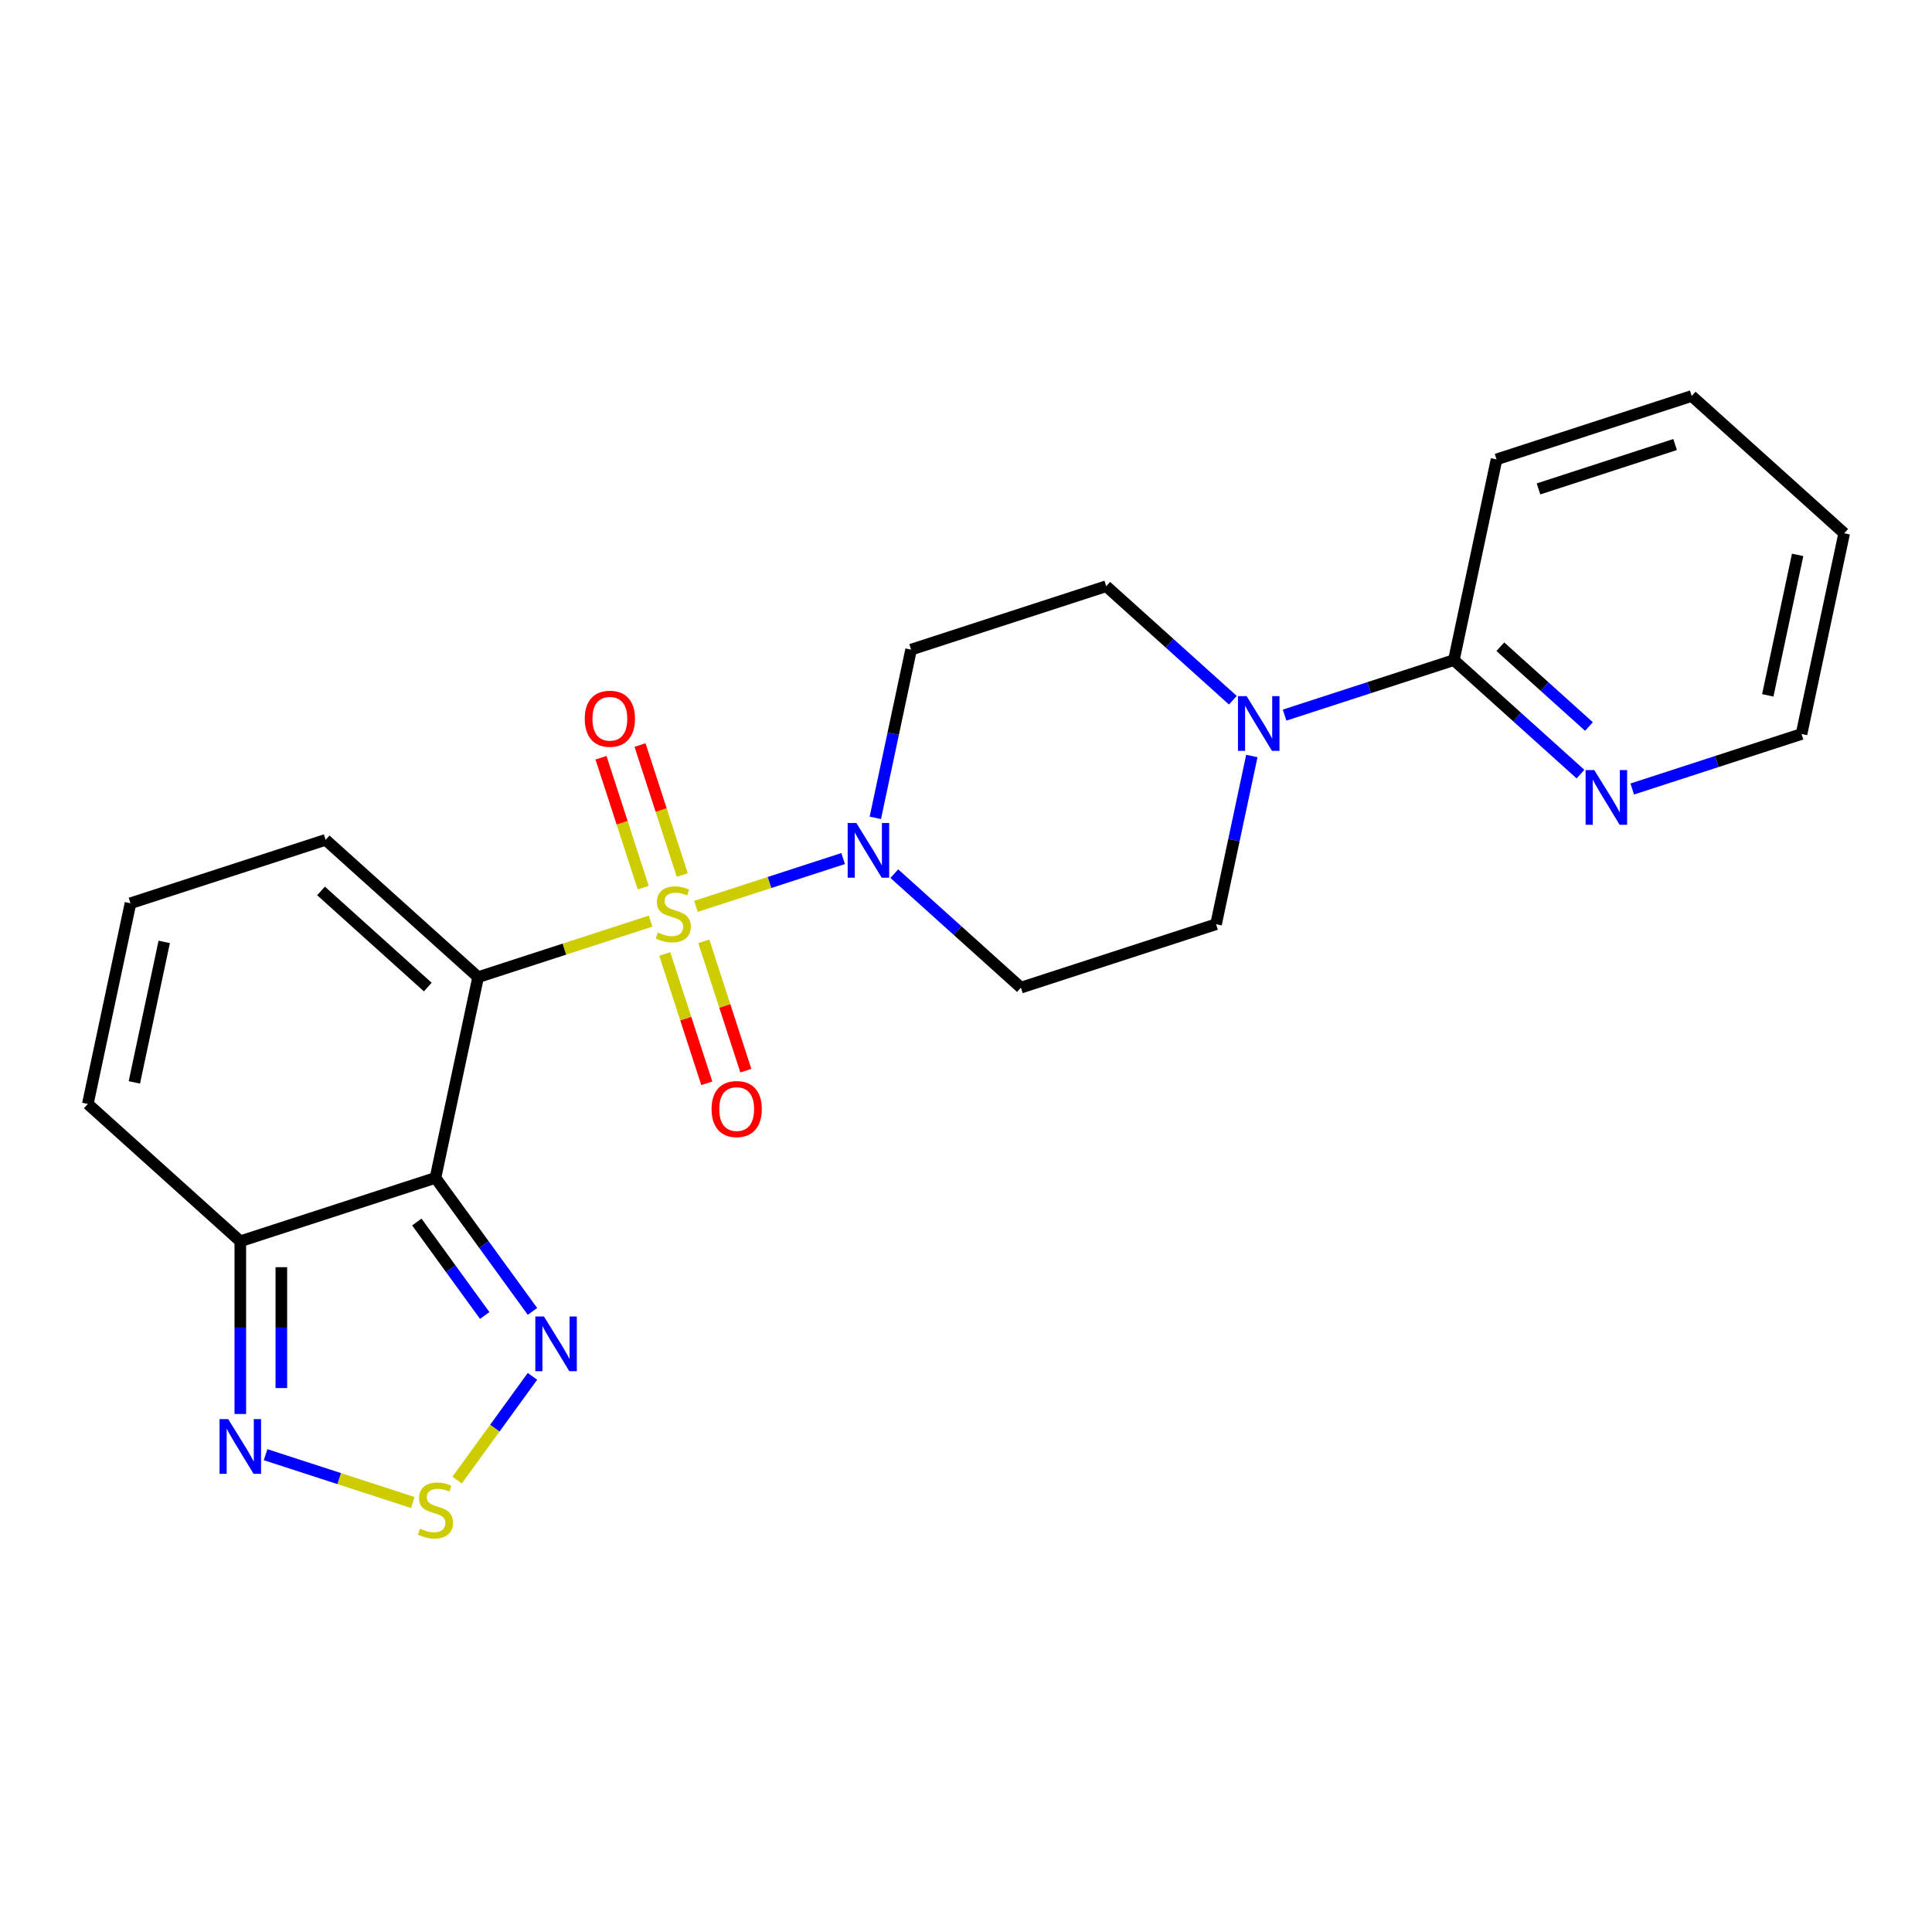 <?xml version='1.0' encoding='iso-8859-1'?>
<svg version='1.1' baseProfile='full'
              xmlns='http://www.w3.org/2000/svg'
                      xmlns:rdkit='http://www.rdkit.org/xml'
                      xmlns:xlink='http://www.w3.org/1999/xlink'
                  xml:space='preserve'
width='1000px' height='1000px' viewBox='0 0 1000 1000'>
<!-- END OF HEADER -->
<rect style='opacity:1.0;fill:#FFFFFF;stroke:none' width='1000' height='1000' x='0' y='0'> </rect>
<path class='bond-0' d='M 336.75,476.765 L 292.112,491.269' style='fill:none;fill-rule:evenodd;stroke:#CCCC00;stroke-width:6px;stroke-linecap:butt;stroke-linejoin:miter;stroke-opacity:1' />
<path class='bond-0' d='M 292.112,491.269 L 247.475,505.773' style='fill:none;fill-rule:evenodd;stroke:#000000;stroke-width:6px;stroke-linecap:butt;stroke-linejoin:miter;stroke-opacity:1' />
<path class='bond-2' d='M 360.22,469.139 L 398.314,456.762' style='fill:none;fill-rule:evenodd;stroke:#CCCC00;stroke-width:6px;stroke-linecap:butt;stroke-linejoin:miter;stroke-opacity:1' />
<path class='bond-2' d='M 398.314,456.762 L 436.408,444.384' style='fill:none;fill-rule:evenodd;stroke:#0000FF;stroke-width:6px;stroke-linecap:butt;stroke-linejoin:miter;stroke-opacity:1' />
<path class='bond-10' d='M 353.135,452.895 L 342.208,419.265' style='fill:none;fill-rule:evenodd;stroke:#CCCC00;stroke-width:6px;stroke-linecap:butt;stroke-linejoin:miter;stroke-opacity:1' />
<path class='bond-10' d='M 342.208,419.265 L 331.281,385.635' style='fill:none;fill-rule:evenodd;stroke:#FF0000;stroke-width:6px;stroke-linecap:butt;stroke-linejoin:miter;stroke-opacity:1' />
<path class='bond-10' d='M 332.933,459.459 L 322.006,425.829' style='fill:none;fill-rule:evenodd;stroke:#CCCC00;stroke-width:6px;stroke-linecap:butt;stroke-linejoin:miter;stroke-opacity:1' />
<path class='bond-10' d='M 322.006,425.829 L 311.079,392.199' style='fill:none;fill-rule:evenodd;stroke:#FF0000;stroke-width:6px;stroke-linecap:butt;stroke-linejoin:miter;stroke-opacity:1' />
<path class='bond-11' d='M 344.081,493.77 L 354.96,527.25' style='fill:none;fill-rule:evenodd;stroke:#CCCC00;stroke-width:6px;stroke-linecap:butt;stroke-linejoin:miter;stroke-opacity:1' />
<path class='bond-11' d='M 354.96,527.25 L 365.838,560.73' style='fill:none;fill-rule:evenodd;stroke:#FF0000;stroke-width:6px;stroke-linecap:butt;stroke-linejoin:miter;stroke-opacity:1' />
<path class='bond-11' d='M 364.283,487.206 L 375.162,520.686' style='fill:none;fill-rule:evenodd;stroke:#CCCC00;stroke-width:6px;stroke-linecap:butt;stroke-linejoin:miter;stroke-opacity:1' />
<path class='bond-11' d='M 375.162,520.686 L 386.04,554.166' style='fill:none;fill-rule:evenodd;stroke:#FF0000;stroke-width:6px;stroke-linecap:butt;stroke-linejoin:miter;stroke-opacity:1' />
<path class='bond-1' d='M 247.475,505.773 L 225.393,609.66' style='fill:none;fill-rule:evenodd;stroke:#000000;stroke-width:6px;stroke-linecap:butt;stroke-linejoin:miter;stroke-opacity:1' />
<path class='bond-9' d='M 247.475,505.773 L 168.547,434.705' style='fill:none;fill-rule:evenodd;stroke:#000000;stroke-width:6px;stroke-linecap:butt;stroke-linejoin:miter;stroke-opacity:1' />
<path class='bond-9' d='M 221.422,510.898 L 166.172,461.151' style='fill:none;fill-rule:evenodd;stroke:#000000;stroke-width:6px;stroke-linecap:butt;stroke-linejoin:miter;stroke-opacity:1' />
<path class='bond-3' d='M 225.393,609.66 L 250.498,644.215' style='fill:none;fill-rule:evenodd;stroke:#000000;stroke-width:6px;stroke-linecap:butt;stroke-linejoin:miter;stroke-opacity:1' />
<path class='bond-3' d='M 250.498,644.215 L 275.604,678.769' style='fill:none;fill-rule:evenodd;stroke:#0000FF;stroke-width:6px;stroke-linecap:butt;stroke-linejoin:miter;stroke-opacity:1' />
<path class='bond-3' d='M 215.74,632.512 L 233.313,656.7' style='fill:none;fill-rule:evenodd;stroke:#000000;stroke-width:6px;stroke-linecap:butt;stroke-linejoin:miter;stroke-opacity:1' />
<path class='bond-3' d='M 233.313,656.7 L 250.887,680.888' style='fill:none;fill-rule:evenodd;stroke:#0000FF;stroke-width:6px;stroke-linecap:butt;stroke-linejoin:miter;stroke-opacity:1' />
<path class='bond-4' d='M 225.393,609.66 L 124.383,642.48' style='fill:none;fill-rule:evenodd;stroke:#000000;stroke-width:6px;stroke-linecap:butt;stroke-linejoin:miter;stroke-opacity:1' />
<path class='bond-12' d='M 462.89,452.193 L 495.657,481.696' style='fill:none;fill-rule:evenodd;stroke:#0000FF;stroke-width:6px;stroke-linecap:butt;stroke-linejoin:miter;stroke-opacity:1' />
<path class='bond-12' d='M 495.657,481.696 L 528.423,511.199' style='fill:none;fill-rule:evenodd;stroke:#000000;stroke-width:6px;stroke-linecap:butt;stroke-linejoin:miter;stroke-opacity:1' />
<path class='bond-13' d='M 453.069,423.317 L 462.323,379.781' style='fill:none;fill-rule:evenodd;stroke:#0000FF;stroke-width:6px;stroke-linecap:butt;stroke-linejoin:miter;stroke-opacity:1' />
<path class='bond-13' d='M 462.323,379.781 L 471.577,336.245' style='fill:none;fill-rule:evenodd;stroke:#000000;stroke-width:6px;stroke-linecap:butt;stroke-linejoin:miter;stroke-opacity:1' />
<path class='bond-5' d='M 275.604,712.399 L 256.106,739.236' style='fill:none;fill-rule:evenodd;stroke:#0000FF;stroke-width:6px;stroke-linecap:butt;stroke-linejoin:miter;stroke-opacity:1' />
<path class='bond-5' d='M 256.106,739.236 L 236.608,766.072' style='fill:none;fill-rule:evenodd;stroke:#CCCC00;stroke-width:6px;stroke-linecap:butt;stroke-linejoin:miter;stroke-opacity:1' />
<path class='bond-6' d='M 124.383,642.48 L 124.383,687.177' style='fill:none;fill-rule:evenodd;stroke:#000000;stroke-width:6px;stroke-linecap:butt;stroke-linejoin:miter;stroke-opacity:1' />
<path class='bond-6' d='M 124.383,687.177 L 124.383,731.873' style='fill:none;fill-rule:evenodd;stroke:#0000FF;stroke-width:6px;stroke-linecap:butt;stroke-linejoin:miter;stroke-opacity:1' />
<path class='bond-6' d='M 145.624,655.889 L 145.624,687.177' style='fill:none;fill-rule:evenodd;stroke:#000000;stroke-width:6px;stroke-linecap:butt;stroke-linejoin:miter;stroke-opacity:1' />
<path class='bond-6' d='M 145.624,687.177 L 145.624,718.464' style='fill:none;fill-rule:evenodd;stroke:#0000FF;stroke-width:6px;stroke-linecap:butt;stroke-linejoin:miter;stroke-opacity:1' />
<path class='bond-24' d='M 124.383,642.48 L 45.455,571.413' style='fill:none;fill-rule:evenodd;stroke:#000000;stroke-width:6px;stroke-linecap:butt;stroke-linejoin:miter;stroke-opacity:1' />
<path class='bond-25' d='M 213.658,777.696 L 175.564,765.318' style='fill:none;fill-rule:evenodd;stroke:#CCCC00;stroke-width:6px;stroke-linecap:butt;stroke-linejoin:miter;stroke-opacity:1' />
<path class='bond-25' d='M 175.564,765.318 L 137.469,752.941' style='fill:none;fill-rule:evenodd;stroke:#0000FF;stroke-width:6px;stroke-linecap:butt;stroke-linejoin:miter;stroke-opacity:1' />
<path class='bond-7' d='M 638.12,362.431 L 605.353,332.928' style='fill:none;fill-rule:evenodd;stroke:#0000FF;stroke-width:6px;stroke-linecap:butt;stroke-linejoin:miter;stroke-opacity:1' />
<path class='bond-7' d='M 605.353,332.928 L 572.587,303.425' style='fill:none;fill-rule:evenodd;stroke:#000000;stroke-width:6px;stroke-linecap:butt;stroke-linejoin:miter;stroke-opacity:1' />
<path class='bond-8' d='M 664.91,370.14 L 708.718,355.906' style='fill:none;fill-rule:evenodd;stroke:#0000FF;stroke-width:6px;stroke-linecap:butt;stroke-linejoin:miter;stroke-opacity:1' />
<path class='bond-8' d='M 708.718,355.906 L 752.525,341.672' style='fill:none;fill-rule:evenodd;stroke:#000000;stroke-width:6px;stroke-linecap:butt;stroke-linejoin:miter;stroke-opacity:1' />
<path class='bond-23' d='M 647.941,391.307 L 638.687,434.843' style='fill:none;fill-rule:evenodd;stroke:#0000FF;stroke-width:6px;stroke-linecap:butt;stroke-linejoin:miter;stroke-opacity:1' />
<path class='bond-23' d='M 638.687,434.843 L 629.433,478.379' style='fill:none;fill-rule:evenodd;stroke:#000000;stroke-width:6px;stroke-linecap:butt;stroke-linejoin:miter;stroke-opacity:1' />
<path class='bond-14' d='M 752.525,341.672 L 785.292,371.175' style='fill:none;fill-rule:evenodd;stroke:#000000;stroke-width:6px;stroke-linecap:butt;stroke-linejoin:miter;stroke-opacity:1' />
<path class='bond-14' d='M 785.292,371.175 L 818.058,400.678' style='fill:none;fill-rule:evenodd;stroke:#0000FF;stroke-width:6px;stroke-linecap:butt;stroke-linejoin:miter;stroke-opacity:1' />
<path class='bond-14' d='M 776.569,334.737 L 799.505,355.389' style='fill:none;fill-rule:evenodd;stroke:#000000;stroke-width:6px;stroke-linecap:butt;stroke-linejoin:miter;stroke-opacity:1' />
<path class='bond-14' d='M 799.505,355.389 L 822.442,376.041' style='fill:none;fill-rule:evenodd;stroke:#0000FF;stroke-width:6px;stroke-linecap:butt;stroke-linejoin:miter;stroke-opacity:1' />
<path class='bond-19' d='M 752.525,341.672 L 774.607,237.784' style='fill:none;fill-rule:evenodd;stroke:#000000;stroke-width:6px;stroke-linecap:butt;stroke-linejoin:miter;stroke-opacity:1' />
<path class='bond-15' d='M 168.547,434.705 L 67.537,467.525' style='fill:none;fill-rule:evenodd;stroke:#000000;stroke-width:6px;stroke-linecap:butt;stroke-linejoin:miter;stroke-opacity:1' />
<path class='bond-17' d='M 528.423,511.199 L 629.433,478.379' style='fill:none;fill-rule:evenodd;stroke:#000000;stroke-width:6px;stroke-linecap:butt;stroke-linejoin:miter;stroke-opacity:1' />
<path class='bond-16' d='M 471.577,336.245 L 572.587,303.425' style='fill:none;fill-rule:evenodd;stroke:#000000;stroke-width:6px;stroke-linecap:butt;stroke-linejoin:miter;stroke-opacity:1' />
<path class='bond-20' d='M 844.849,408.387 L 888.656,394.153' style='fill:none;fill-rule:evenodd;stroke:#0000FF;stroke-width:6px;stroke-linecap:butt;stroke-linejoin:miter;stroke-opacity:1' />
<path class='bond-20' d='M 888.656,394.153 L 932.464,379.919' style='fill:none;fill-rule:evenodd;stroke:#000000;stroke-width:6px;stroke-linecap:butt;stroke-linejoin:miter;stroke-opacity:1' />
<path class='bond-18' d='M 67.537,467.525 L 45.455,571.413' style='fill:none;fill-rule:evenodd;stroke:#000000;stroke-width:6px;stroke-linecap:butt;stroke-linejoin:miter;stroke-opacity:1' />
<path class='bond-18' d='M 85.002,487.525 L 69.544,560.246' style='fill:none;fill-rule:evenodd;stroke:#000000;stroke-width:6px;stroke-linecap:butt;stroke-linejoin:miter;stroke-opacity:1' />
<path class='bond-21' d='M 774.607,237.784 L 875.617,204.964' style='fill:none;fill-rule:evenodd;stroke:#000000;stroke-width:6px;stroke-linecap:butt;stroke-linejoin:miter;stroke-opacity:1' />
<path class='bond-21' d='M 796.323,253.063 L 867.03,230.089' style='fill:none;fill-rule:evenodd;stroke:#000000;stroke-width:6px;stroke-linecap:butt;stroke-linejoin:miter;stroke-opacity:1' />
<path class='bond-26' d='M 932.464,379.919 L 954.545,276.031' style='fill:none;fill-rule:evenodd;stroke:#000000;stroke-width:6px;stroke-linecap:butt;stroke-linejoin:miter;stroke-opacity:1' />
<path class='bond-26' d='M 914.998,359.919 L 930.456,287.198' style='fill:none;fill-rule:evenodd;stroke:#000000;stroke-width:6px;stroke-linecap:butt;stroke-linejoin:miter;stroke-opacity:1' />
<path class='bond-22' d='M 875.617,204.964 L 954.545,276.031' style='fill:none;fill-rule:evenodd;stroke:#000000;stroke-width:6px;stroke-linecap:butt;stroke-linejoin:miter;stroke-opacity:1' />
<path  class='atom-0' d='M 340.485 482.672
Q 340.805 482.792, 342.125 483.352
Q 343.445 483.912, 344.885 484.272
Q 346.365 484.592, 347.805 484.592
Q 350.485 484.592, 352.045 483.312
Q 353.605 481.992, 353.605 479.712
Q 353.605 478.152, 352.805 477.192
Q 352.045 476.232, 350.845 475.712
Q 349.645 475.192, 347.645 474.592
Q 345.125 473.832, 343.605 473.112
Q 342.125 472.392, 341.045 470.872
Q 340.005 469.352, 340.005 466.792
Q 340.005 463.232, 342.405 461.032
Q 344.845 458.832, 349.645 458.832
Q 352.925 458.832, 356.645 460.392
L 355.725 463.472
Q 352.325 462.072, 349.765 462.072
Q 347.005 462.072, 345.485 463.232
Q 343.965 464.352, 344.005 466.312
Q 344.005 467.832, 344.765 468.752
Q 345.565 469.672, 346.685 470.192
Q 347.845 470.712, 349.765 471.312
Q 352.325 472.112, 353.845 472.912
Q 355.365 473.712, 356.445 475.352
Q 357.565 476.952, 357.565 479.712
Q 357.565 483.632, 354.925 485.752
Q 352.325 487.832, 347.965 487.832
Q 345.445 487.832, 343.525 487.272
Q 341.645 486.752, 339.405 485.832
L 340.485 482.672
' fill='#CCCC00'/>
<path  class='atom-3' d='M 443.235 425.972
L 452.515 440.972
Q 453.435 442.452, 454.915 445.132
Q 456.395 447.812, 456.475 447.972
L 456.475 425.972
L 460.235 425.972
L 460.235 454.292
L 456.355 454.292
L 446.395 437.892
Q 445.235 435.972, 443.995 433.772
Q 442.795 431.572, 442.435 430.892
L 442.435 454.292
L 438.755 454.292
L 438.755 425.972
L 443.235 425.972
' fill='#0000FF'/>
<path  class='atom-4' d='M 281.56 681.424
L 290.84 696.424
Q 291.76 697.904, 293.24 700.584
Q 294.72 703.264, 294.8 703.424
L 294.8 681.424
L 298.56 681.424
L 298.56 709.744
L 294.68 709.744
L 284.72 693.344
Q 283.56 691.424, 282.32 689.224
Q 281.12 687.024, 280.76 686.344
L 280.76 709.744
L 277.08 709.744
L 277.08 681.424
L 281.56 681.424
' fill='#0000FF'/>
<path  class='atom-6' d='M 217.393 791.229
Q 217.713 791.349, 219.033 791.909
Q 220.353 792.469, 221.793 792.829
Q 223.273 793.149, 224.713 793.149
Q 227.393 793.149, 228.953 791.869
Q 230.513 790.549, 230.513 788.269
Q 230.513 786.709, 229.713 785.749
Q 228.953 784.789, 227.753 784.269
Q 226.553 783.749, 224.553 783.149
Q 222.033 782.389, 220.513 781.669
Q 219.033 780.949, 217.953 779.429
Q 216.913 777.909, 216.913 775.349
Q 216.913 771.789, 219.313 769.589
Q 221.753 767.389, 226.553 767.389
Q 229.833 767.389, 233.553 768.949
L 232.633 772.029
Q 229.233 770.629, 226.673 770.629
Q 223.913 770.629, 222.393 771.789
Q 220.873 772.909, 220.913 774.869
Q 220.913 776.389, 221.673 777.309
Q 222.473 778.229, 223.593 778.749
Q 224.753 779.269, 226.673 779.869
Q 229.233 780.669, 230.753 781.469
Q 232.273 782.269, 233.353 783.909
Q 234.473 785.509, 234.473 788.269
Q 234.473 792.189, 231.833 794.309
Q 229.233 796.389, 224.873 796.389
Q 222.353 796.389, 220.433 795.829
Q 218.553 795.309, 216.313 794.389
L 217.393 791.229
' fill='#CCCC00'/>
<path  class='atom-7' d='M 118.123 734.528
L 127.403 749.528
Q 128.323 751.008, 129.803 753.688
Q 131.283 756.368, 131.363 756.528
L 131.363 734.528
L 135.123 734.528
L 135.123 762.848
L 131.243 762.848
L 121.283 746.448
Q 120.123 744.528, 118.883 742.328
Q 117.683 740.128, 117.323 739.448
L 117.323 762.848
L 113.643 762.848
L 113.643 734.528
L 118.123 734.528
' fill='#0000FF'/>
<path  class='atom-8' d='M 645.255 360.332
L 654.535 375.332
Q 655.455 376.812, 656.935 379.492
Q 658.415 382.172, 658.495 382.332
L 658.495 360.332
L 662.255 360.332
L 662.255 388.652
L 658.375 388.652
L 648.415 372.252
Q 647.255 370.332, 646.015 368.132
Q 644.815 365.932, 644.455 365.252
L 644.455 388.652
L 640.775 388.652
L 640.775 360.332
L 645.255 360.332
' fill='#0000FF'/>
<path  class='atom-11' d='M 302.665 372.022
Q 302.665 365.222, 306.025 361.422
Q 309.385 357.622, 315.665 357.622
Q 321.945 357.622, 325.305 361.422
Q 328.665 365.222, 328.665 372.022
Q 328.665 378.902, 325.265 382.822
Q 321.865 386.702, 315.665 386.702
Q 309.425 386.702, 306.025 382.822
Q 302.665 378.942, 302.665 372.022
M 315.665 383.502
Q 319.985 383.502, 322.305 380.622
Q 324.665 377.702, 324.665 372.022
Q 324.665 366.462, 322.305 363.662
Q 319.985 360.822, 315.665 360.822
Q 311.345 360.822, 308.985 363.622
Q 306.665 366.422, 306.665 372.022
Q 306.665 377.742, 308.985 380.622
Q 311.345 383.502, 315.665 383.502
' fill='#FF0000'/>
<path  class='atom-12' d='M 368.305 574.042
Q 368.305 567.242, 371.665 563.442
Q 375.025 559.642, 381.305 559.642
Q 387.585 559.642, 390.945 563.442
Q 394.305 567.242, 394.305 574.042
Q 394.305 580.922, 390.905 584.842
Q 387.505 588.722, 381.305 588.722
Q 375.065 588.722, 371.665 584.842
Q 368.305 580.962, 368.305 574.042
M 381.305 585.522
Q 385.625 585.522, 387.945 582.642
Q 390.305 579.722, 390.305 574.042
Q 390.305 568.482, 387.945 565.682
Q 385.625 562.842, 381.305 562.842
Q 376.985 562.842, 374.625 565.642
Q 372.305 568.442, 372.305 574.042
Q 372.305 579.762, 374.625 582.642
Q 376.985 585.522, 381.305 585.522
' fill='#FF0000'/>
<path  class='atom-15' d='M 825.193 398.579
L 834.473 413.579
Q 835.393 415.059, 836.873 417.739
Q 838.353 420.419, 838.433 420.579
L 838.433 398.579
L 842.193 398.579
L 842.193 426.899
L 838.313 426.899
L 828.353 410.499
Q 827.193 408.579, 825.953 406.379
Q 824.753 404.179, 824.393 403.499
L 824.393 426.899
L 820.713 426.899
L 820.713 398.579
L 825.193 398.579
' fill='#0000FF'/>
</svg>
